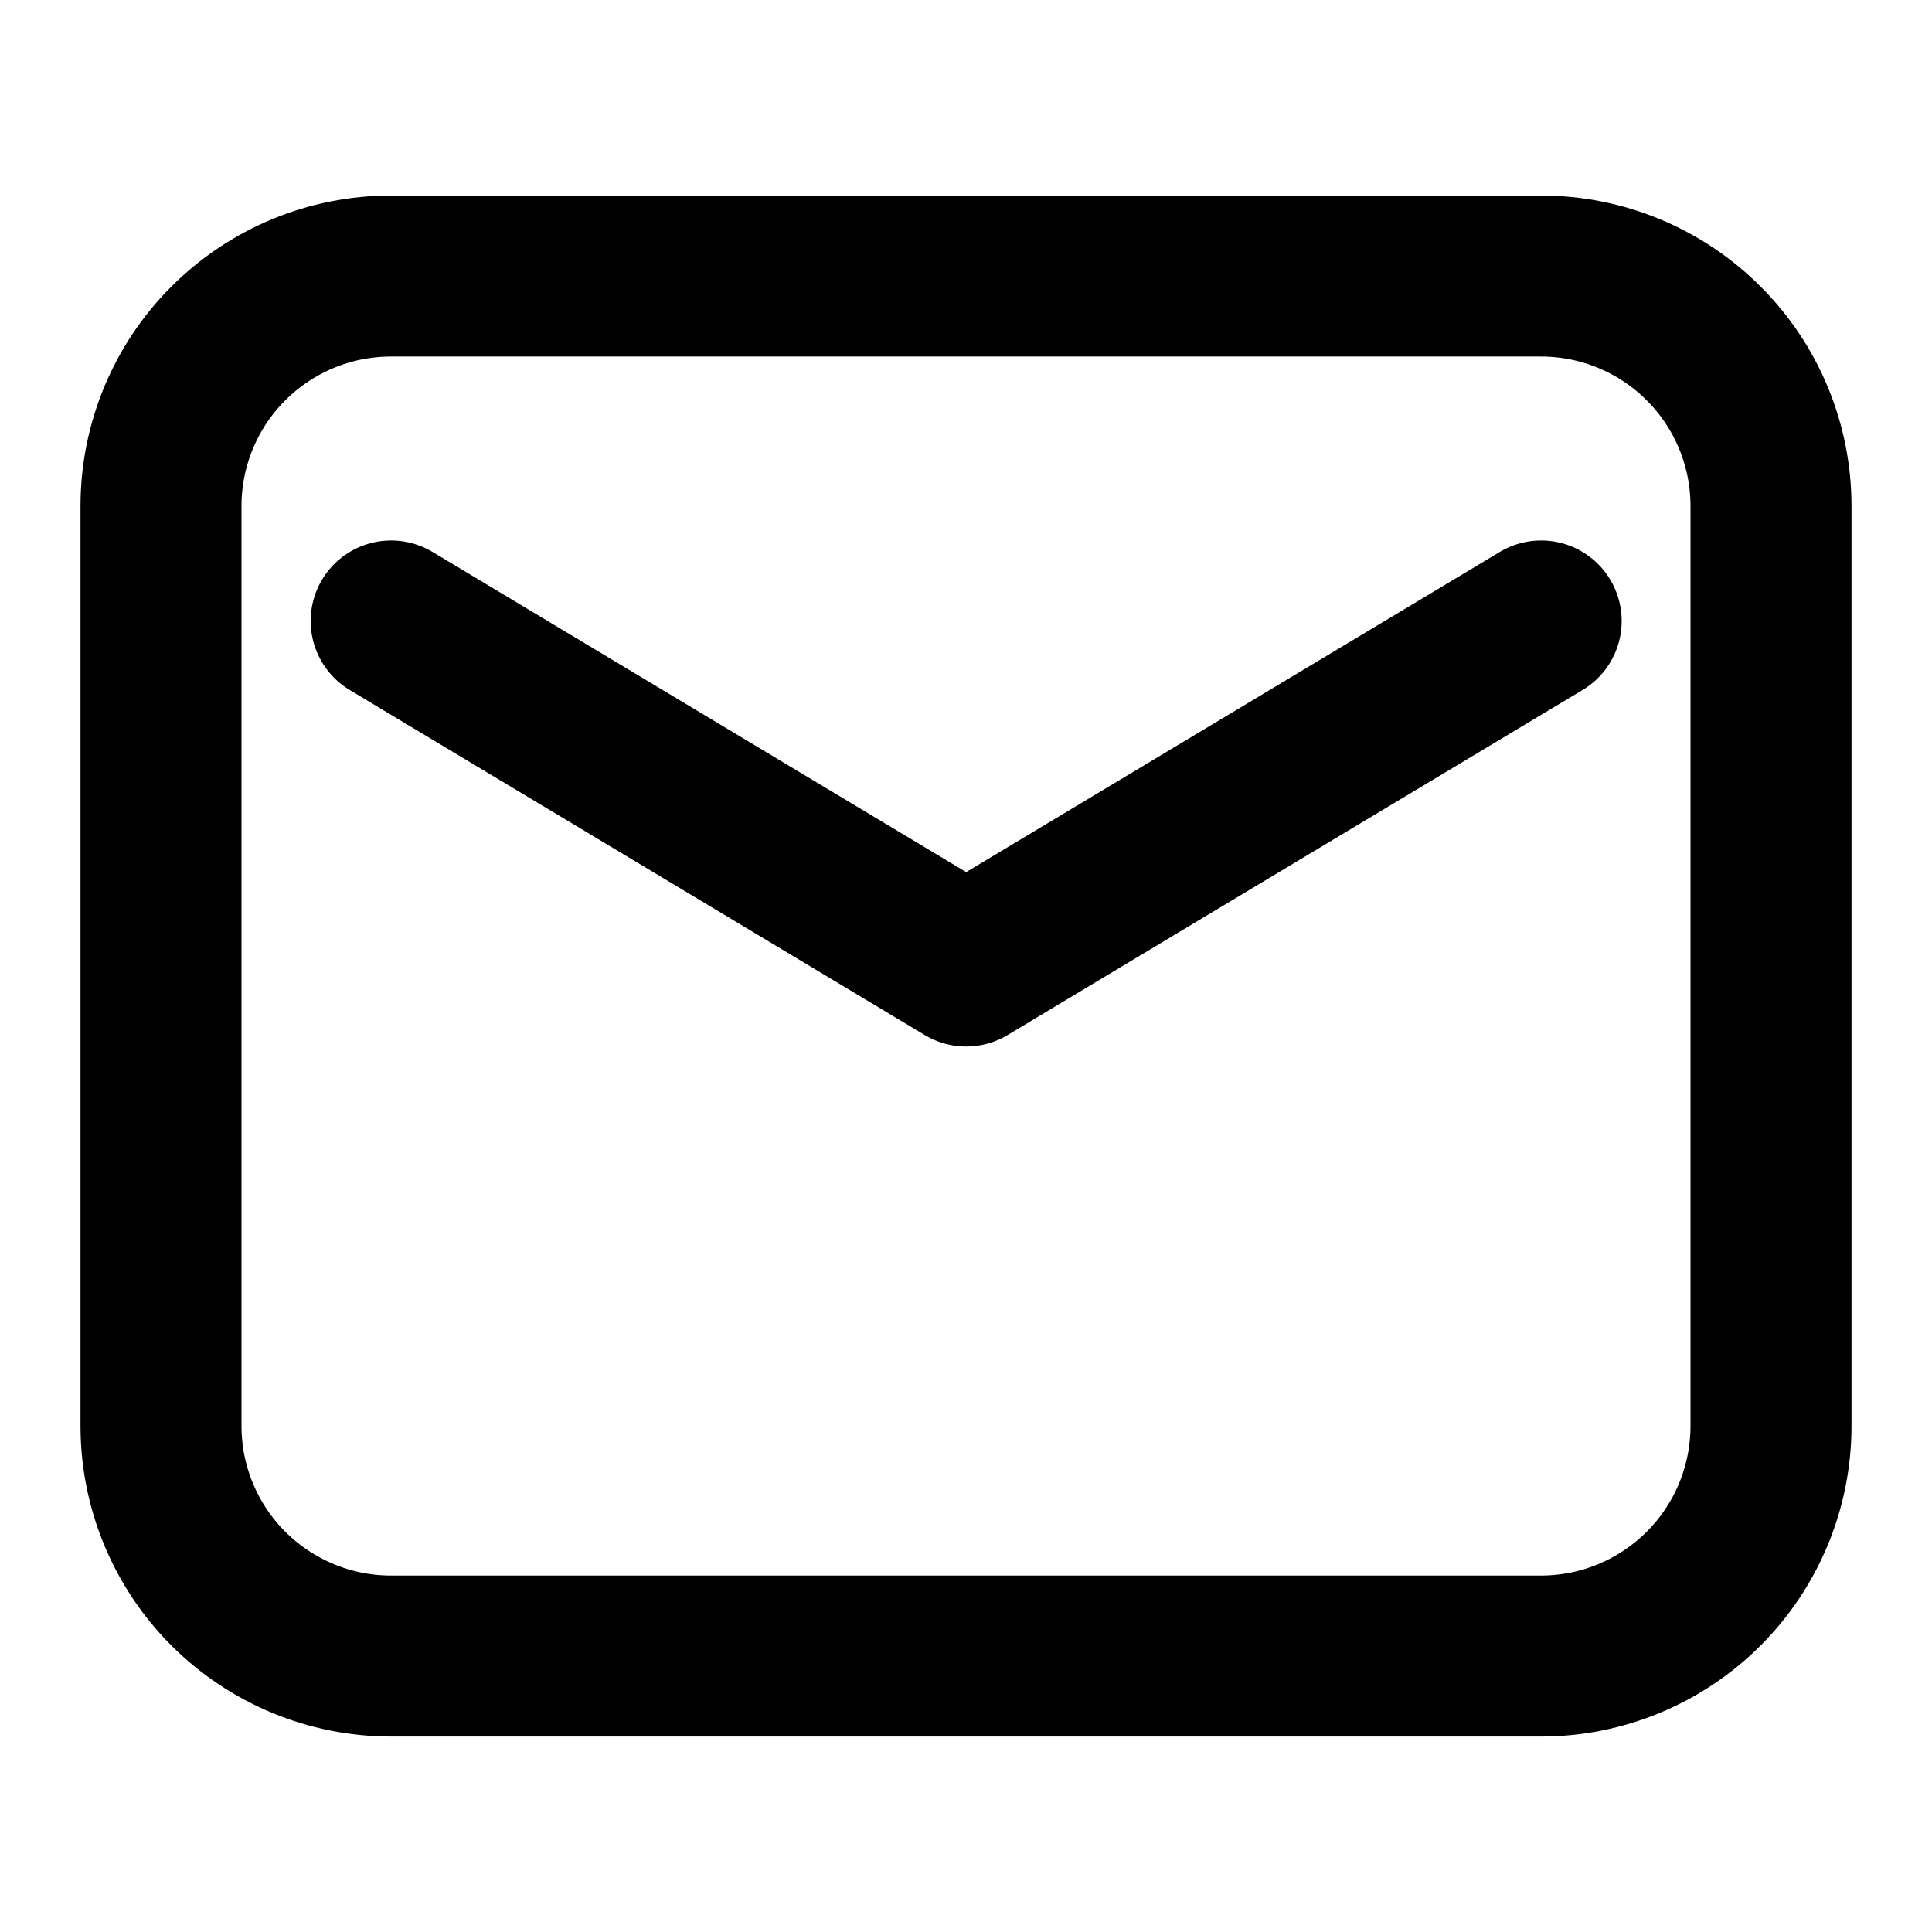 <?xml version="1.0" encoding="UTF-8"?>
<svg xmlns="http://www.w3.org/2000/svg" width="24" height="24" viewBox="0 0 24 24" fill="none">
  <g id="system-uicons:mail">
    <g id="Group">
      <path id="Vector" fill-rule="evenodd" clip-rule="evenodd" d="M2 6.286V17.714C2 18.472 2.301 19.199 2.837 19.735C3.373 20.27 4.099 20.572 4.857 20.572H19.143C19.901 20.572 20.627 20.27 21.163 19.735C21.699 19.199 22 18.472 22 17.714V6.286C22 5.528 21.699 4.801 21.163 4.266C20.627 3.73 19.901 3.429 19.143 3.429H4.857C4.099 3.429 3.373 3.73 2.837 4.266C2.301 4.801 2 5.528 2 6.286Z" stroke="black" stroke-width="2" stroke-linecap="round" stroke-linejoin="round"></path>
      <path id="Vector_2" d="M4.859 7.714L12.002 12L19.145 7.714" stroke="black" stroke-width="2" stroke-linecap="round" stroke-linejoin="round"></path>
    </g>
  </g>
</svg>
